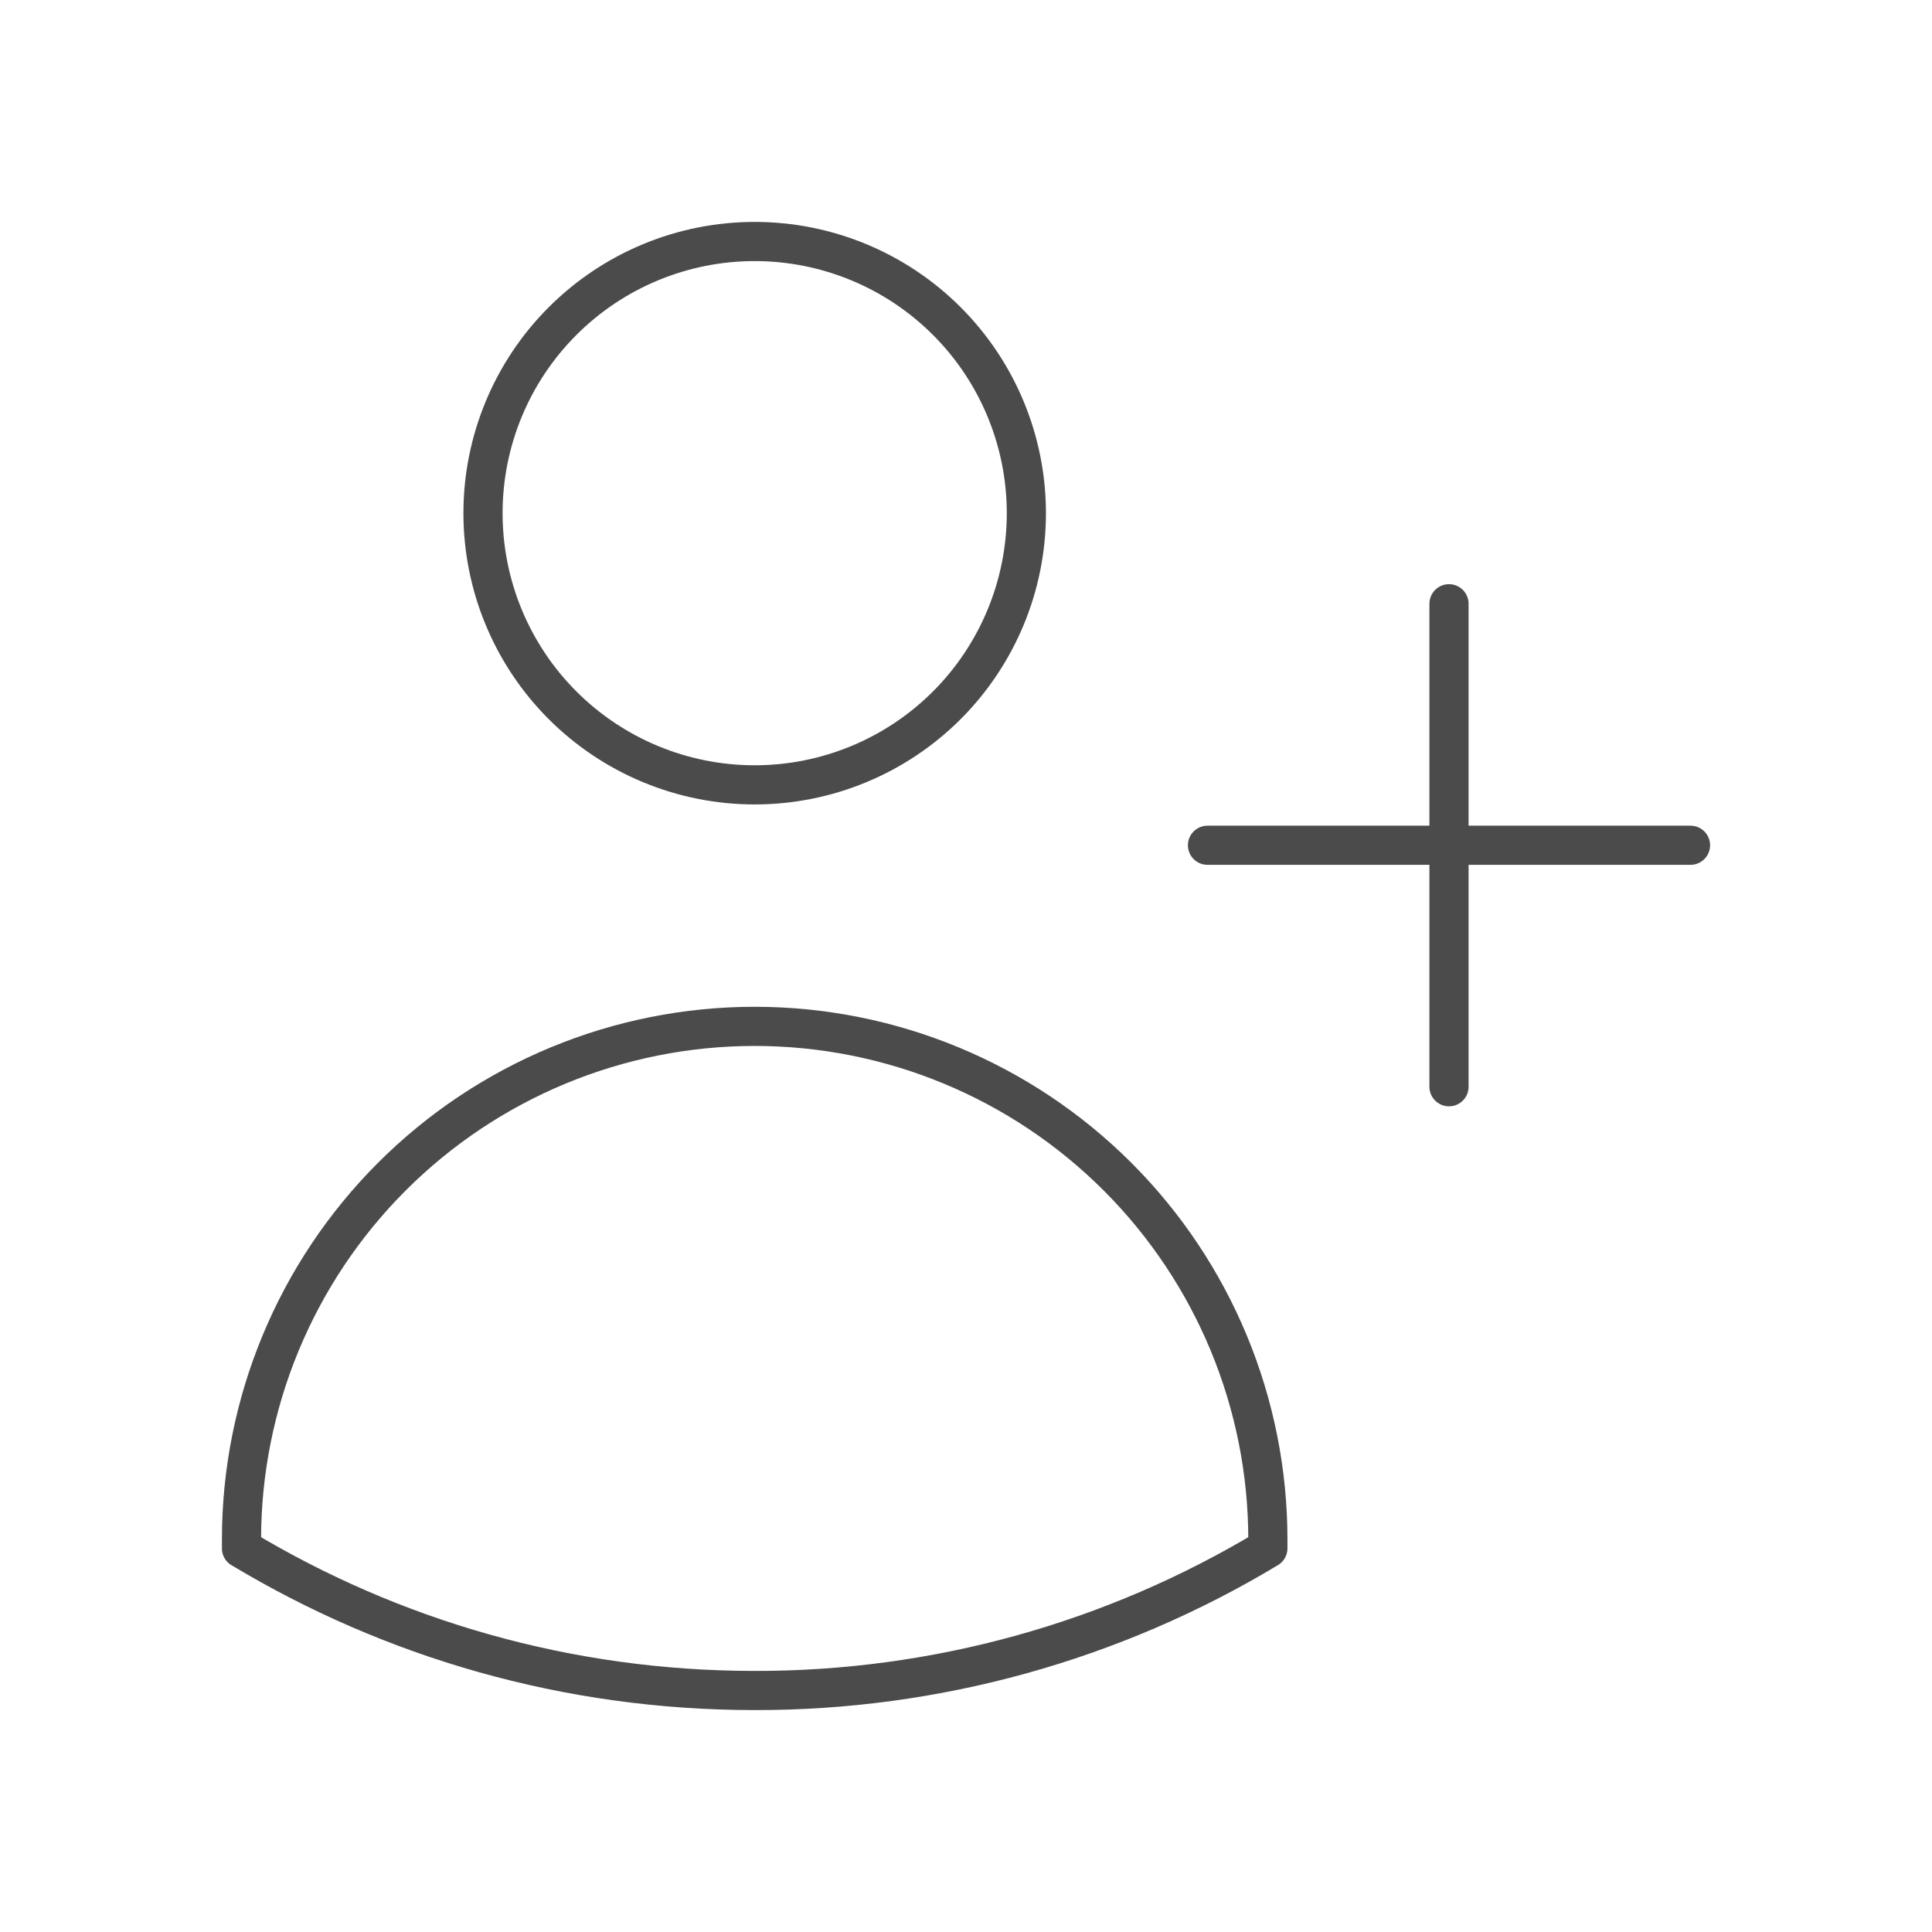 <?xml version="1.0" encoding="UTF-8"?> <svg xmlns="http://www.w3.org/2000/svg" width="74" height="74" viewBox="0 0 74 74" fill="none"><path d="M55.5 23.125V32.375M55.5 32.375V41.625M55.5 32.375H64.75M55.5 32.375H46.25M39.312 19.656C39.312 22.416 38.216 25.063 36.265 27.015C34.313 28.966 31.666 30.062 28.906 30.062C26.146 30.062 23.5 28.966 21.548 27.015C19.596 25.063 18.5 22.416 18.5 19.656C18.5 16.896 19.596 14.249 21.548 12.298C23.5 10.346 26.146 9.25 28.906 9.25C31.666 9.25 34.313 10.346 36.265 12.298C38.216 14.249 39.312 16.896 39.312 19.656ZM9.25 59.308V58.969C9.25 53.756 11.321 48.756 15.007 45.07C18.693 41.383 23.693 39.312 28.906 39.312C34.119 39.312 39.119 41.383 42.805 45.07C46.492 48.756 48.562 53.756 48.562 58.969V59.305C42.629 62.879 35.83 64.762 28.903 64.75C21.716 64.75 14.991 62.761 9.25 59.305V59.308Z" stroke="#4B4B4B" stroke-width="1.5" stroke-linecap="round" stroke-linejoin="round"></path></svg> 